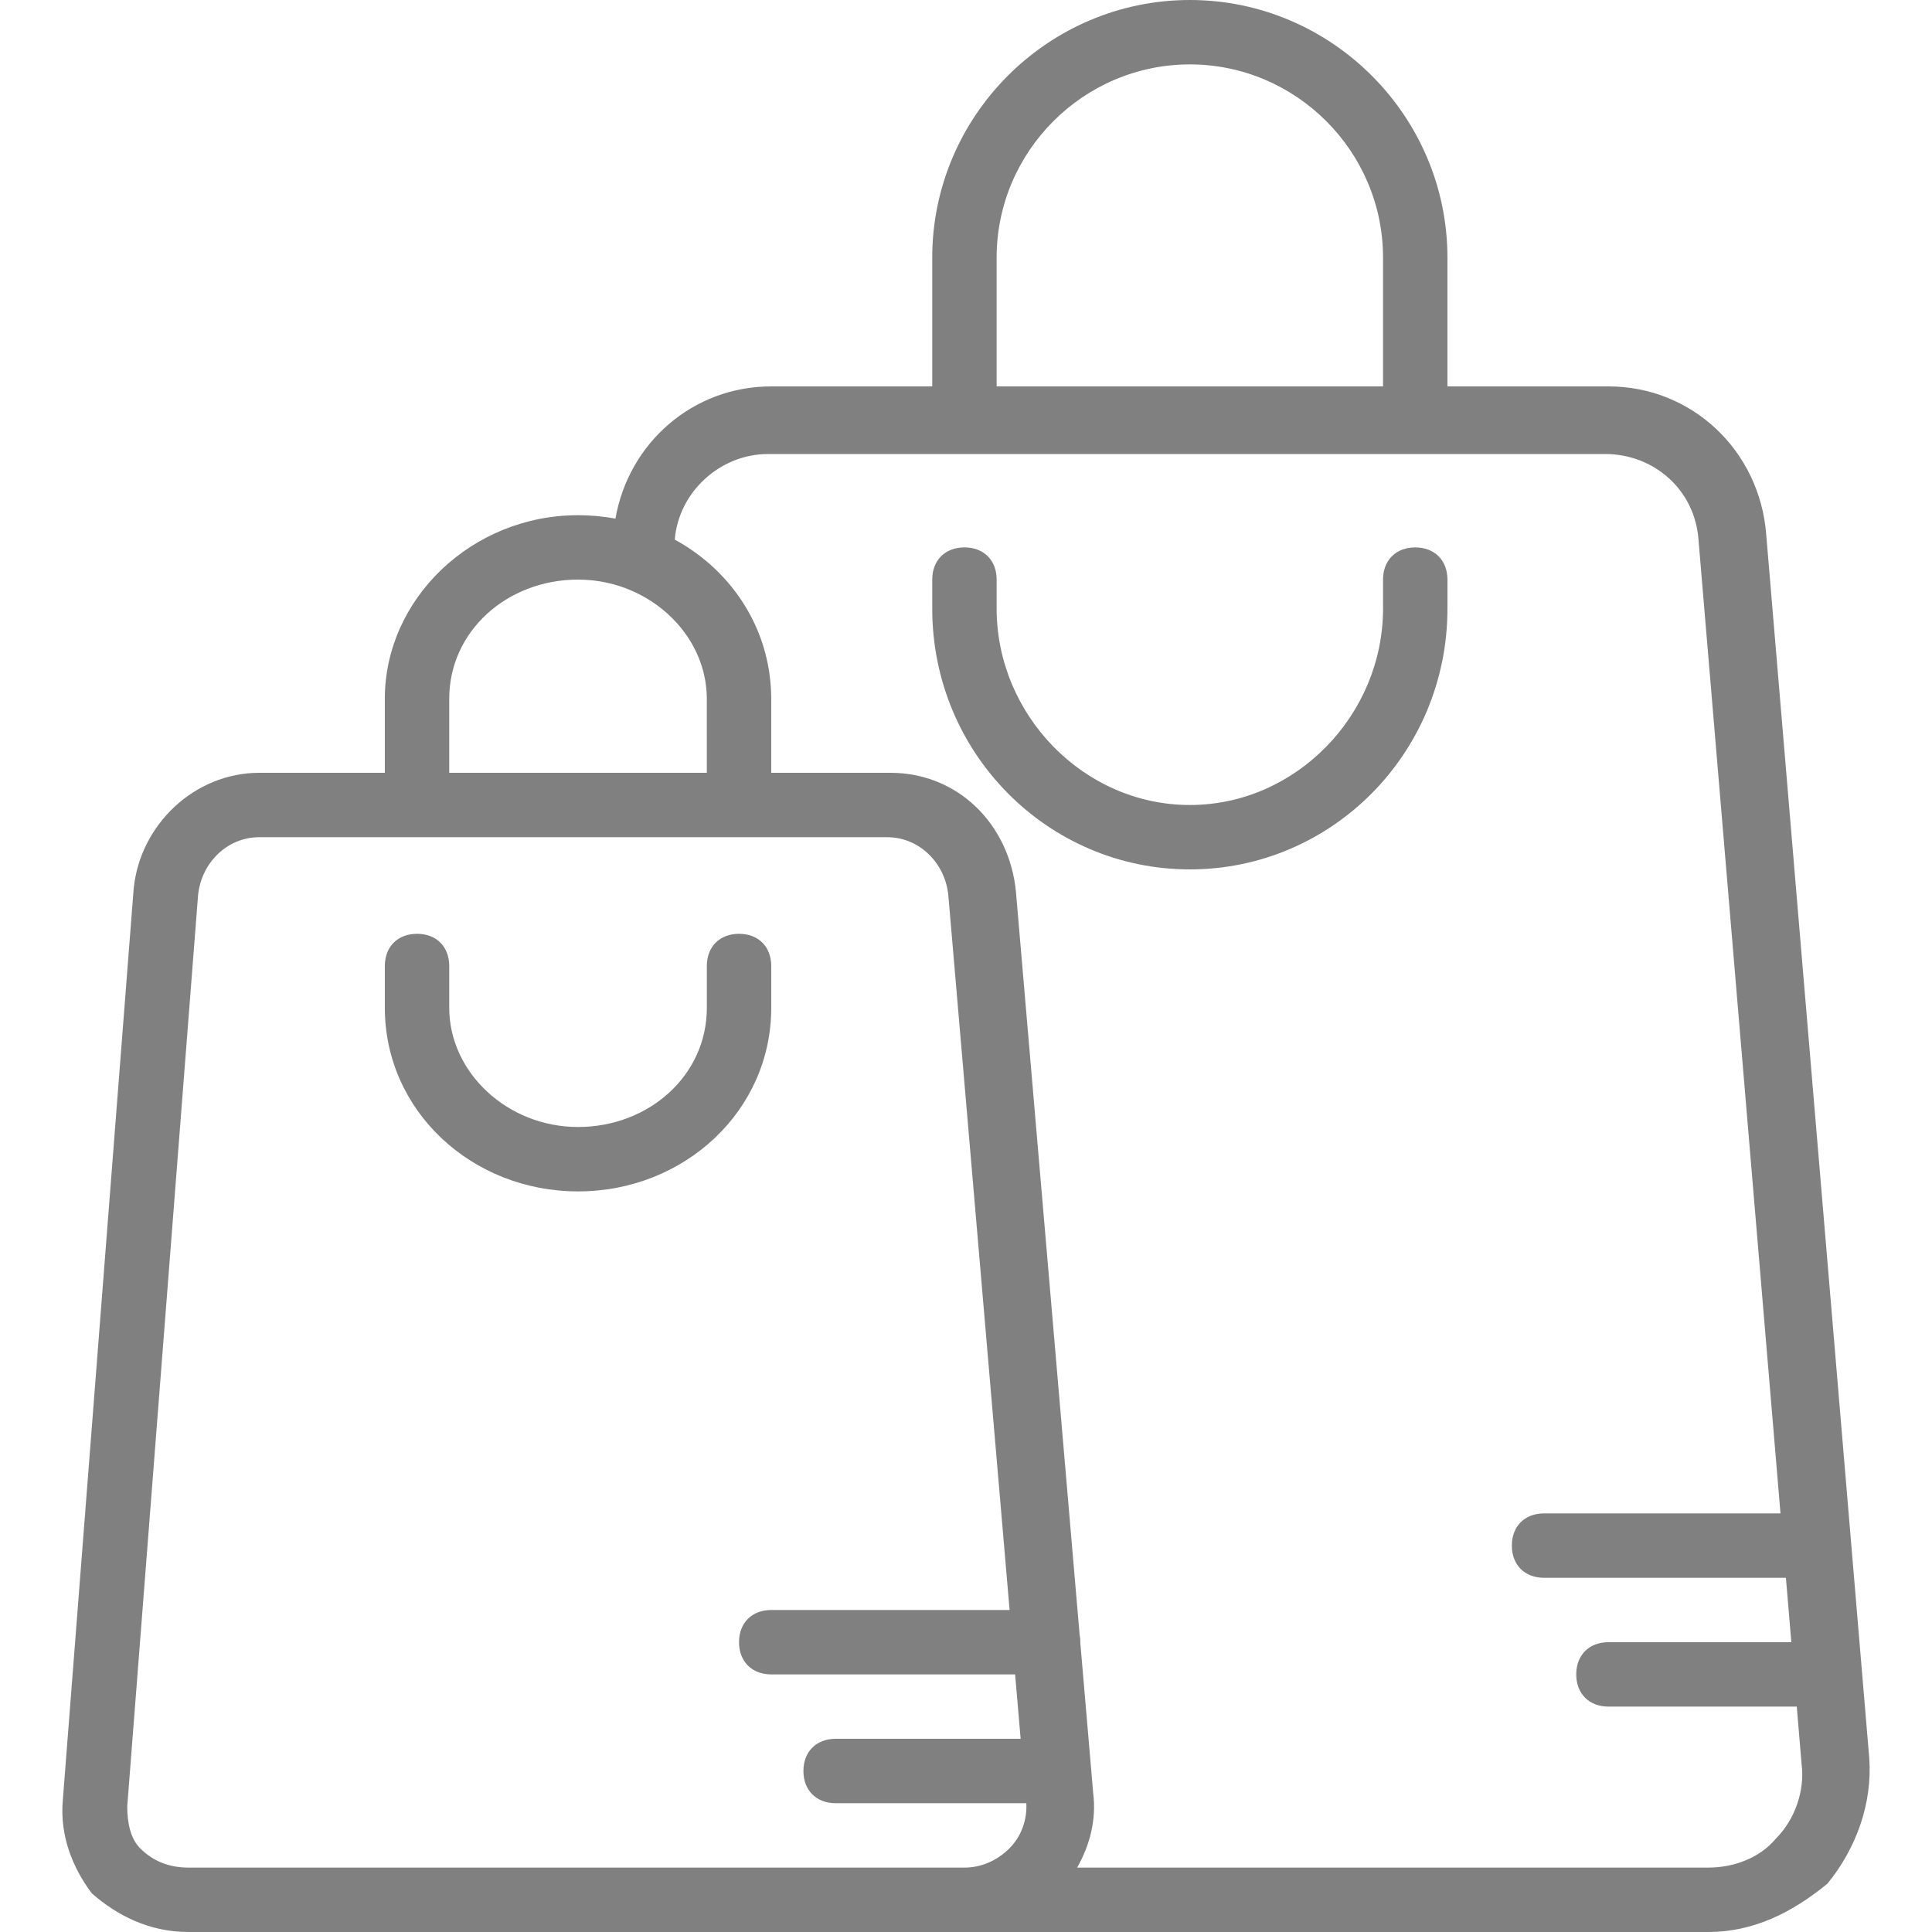 <?xml version="1.0" encoding="iso-8859-1"?>
<!-- Uploaded to: SVG Repo, www.svgrepo.com, Generator: SVG Repo Mixer Tools -->
<svg fill="gray" height="800px" width="800px" version="1.1" id="Layer_1" xmlns="http://www.w3.org/2000/svg" xmlns:xlink="http://www.w3.org/1999/xlink" 
	 viewBox="0 0 512 512" xml:space="preserve">
<g transform="translate(1 1)">
	<g>
		<g>
			<path d="M374.052,144.067c-5.12,0-8.533,3.413-8.533,8.533v7.68c0,28.16-23.04,52.053-51.2,52.053s-51.2-23.893-51.2-52.053
				v-7.68c0-5.12-3.413-8.533-8.533-8.533s-8.533,3.413-8.533,8.533v7.68c0,38.4,30.72,69.12,68.267,69.12
				s68.267-30.72,68.267-69.12v-7.68C382.585,147.48,379.172,144.067,374.052,144.067z"/>
			<path d="M203.385,255c0-5.12-3.413-8.533-8.533-8.533s-8.533,3.413-8.533,8.533v11.093c0,17.92-15.36,31.573-34.133,31.573
				c-18.773,0-34.133-14.507-34.133-31.573V255c0-5.12-3.413-8.533-8.533-8.533c-5.12,0-8.533,3.413-8.533,8.533v11.093
				c0,27.307,23.04,48.64,51.2,48.64c28.16,0,51.2-21.333,51.2-48.64V255z"/>
			<path d="M494.372,464.92l-27.307-324.267c-1.707-22.187-19.627-39.253-41.813-39.253h-42.667V67.267
				C382.585,29.72,351.865-1,314.318-1s-68.267,30.72-68.267,68.267V101.4h-42.667c-20.76,0-37.782,14.944-41.284,35.042
				c-3.211-0.592-6.525-0.908-9.916-0.908c-28.16,0-51.2,22.187-51.2,48.64V203.8h-33.28c-17.067,0-31.573,13.653-33.28,30.72
				L15.651,476.013c-0.853,9.387,2.56,17.92,7.68,24.747c6.827,5.973,15.36,10.24,25.6,10.24h206.507h196.267
				c11.947,0,22.187-5.12,31.573-12.8C490.958,488.813,495.225,476.867,494.372,464.92z M263.118,67.267
				c0-28.16,23.04-51.2,51.2-51.2s51.2,23.04,51.2,51.2V101.4h-102.4V67.267z M118.052,184.173c0-17.92,15.36-31.573,34.133-31.573
				c10.469,0,19.873,4.514,26.147,11.465c0.09,0.1,0.181,0.199,0.269,0.3c0.296,0.336,0.586,0.677,0.868,1.023
				c0.107,0.132,0.208,0.268,0.313,0.402c0.448,0.57,0.875,1.155,1.282,1.752c0.146,0.214,0.292,0.428,0.432,0.645
				c0.205,0.318,0.406,0.638,0.6,0.962c0.155,0.259,0.3,0.523,0.447,0.786c0.276,0.494,0.538,0.996,0.786,1.504
				c0.141,0.288,0.28,0.577,0.411,0.87c0.139,0.309,0.273,0.619,0.401,0.932c0.151,0.37,0.292,0.744,0.428,1.12
				c0.139,0.383,0.27,0.769,0.393,1.158c0.131,0.415,0.256,0.831,0.369,1.253c0.07,0.26,0.136,0.521,0.199,0.784
				c0.131,0.551,0.249,1.105,0.348,1.665c0.028,0.158,0.054,0.315,0.079,0.473c0.094,0.596,0.168,1.198,0.225,1.804
				c0.018,0.192,0.034,0.385,0.049,0.577c0.051,0.694,0.087,1.392,0.087,2.097V203.8h-68.267V184.173z M36.131,488.813
				c-2.56-2.56-3.413-6.827-3.413-11.093l18.773-241.493c0.853-8.533,7.68-15.36,16.213-15.36h41.813h85.333h39.253
				c8.533,0,15.36,6.827,16.213,15.36l16.238,189.44h-63.171c-5.12,0-8.533,3.413-8.533,8.533s3.413,8.533,8.533,8.533h64.634
				l1.463,17.067h-49.03c-5.12,0-8.533,3.413-8.533,8.533s3.413,8.533,8.533,8.533h50.533c0.261,4.531-1.419,8.913-4.453,11.947
				c-3.413,3.413-7.68,5.12-11.947,5.12H48.932C43.811,493.933,39.545,492.227,36.131,488.813z M469.625,486.253
				c-4.267,5.12-11.093,7.68-17.92,7.68H284.451c3.413-5.973,5.12-12.8,4.267-19.627l-3.423-39.93
				c0.001-0.06,0.009-0.117,0.009-0.177c0-0.708-0.071-1.379-0.197-2.017l-16.869-196.81c-1.707-17.92-15.36-31.573-33.28-31.573
				h-0.853h-30.72v-19.627c0-1.007-0.041-2.003-0.103-2.993c-0.012-0.189-0.03-0.377-0.045-0.565
				c-0.067-0.901-0.159-1.794-0.276-2.68c-0.009-0.063-0.016-0.126-0.025-0.19c-2.104-15.458-11.691-28.413-25.118-35.74
				c1.033-12.633,12.033-22.685,24.714-22.685h221.867c12.8,0,23.893,9.387,24.747,23.04l21.702,257.707h-62.662
				c-5.12,0-8.533,3.413-8.533,8.533s3.413,8.533,8.533,8.533h64.099l1.437,17.067h-48.469c-5.12,0-8.533,3.413-8.533,8.533
				s3.413,8.533,8.533,8.533h49.906l1.293,15.36C477.305,473.453,474.745,481.133,469.625,486.253z"/>
		</g>
	</g>
</g>
</svg>